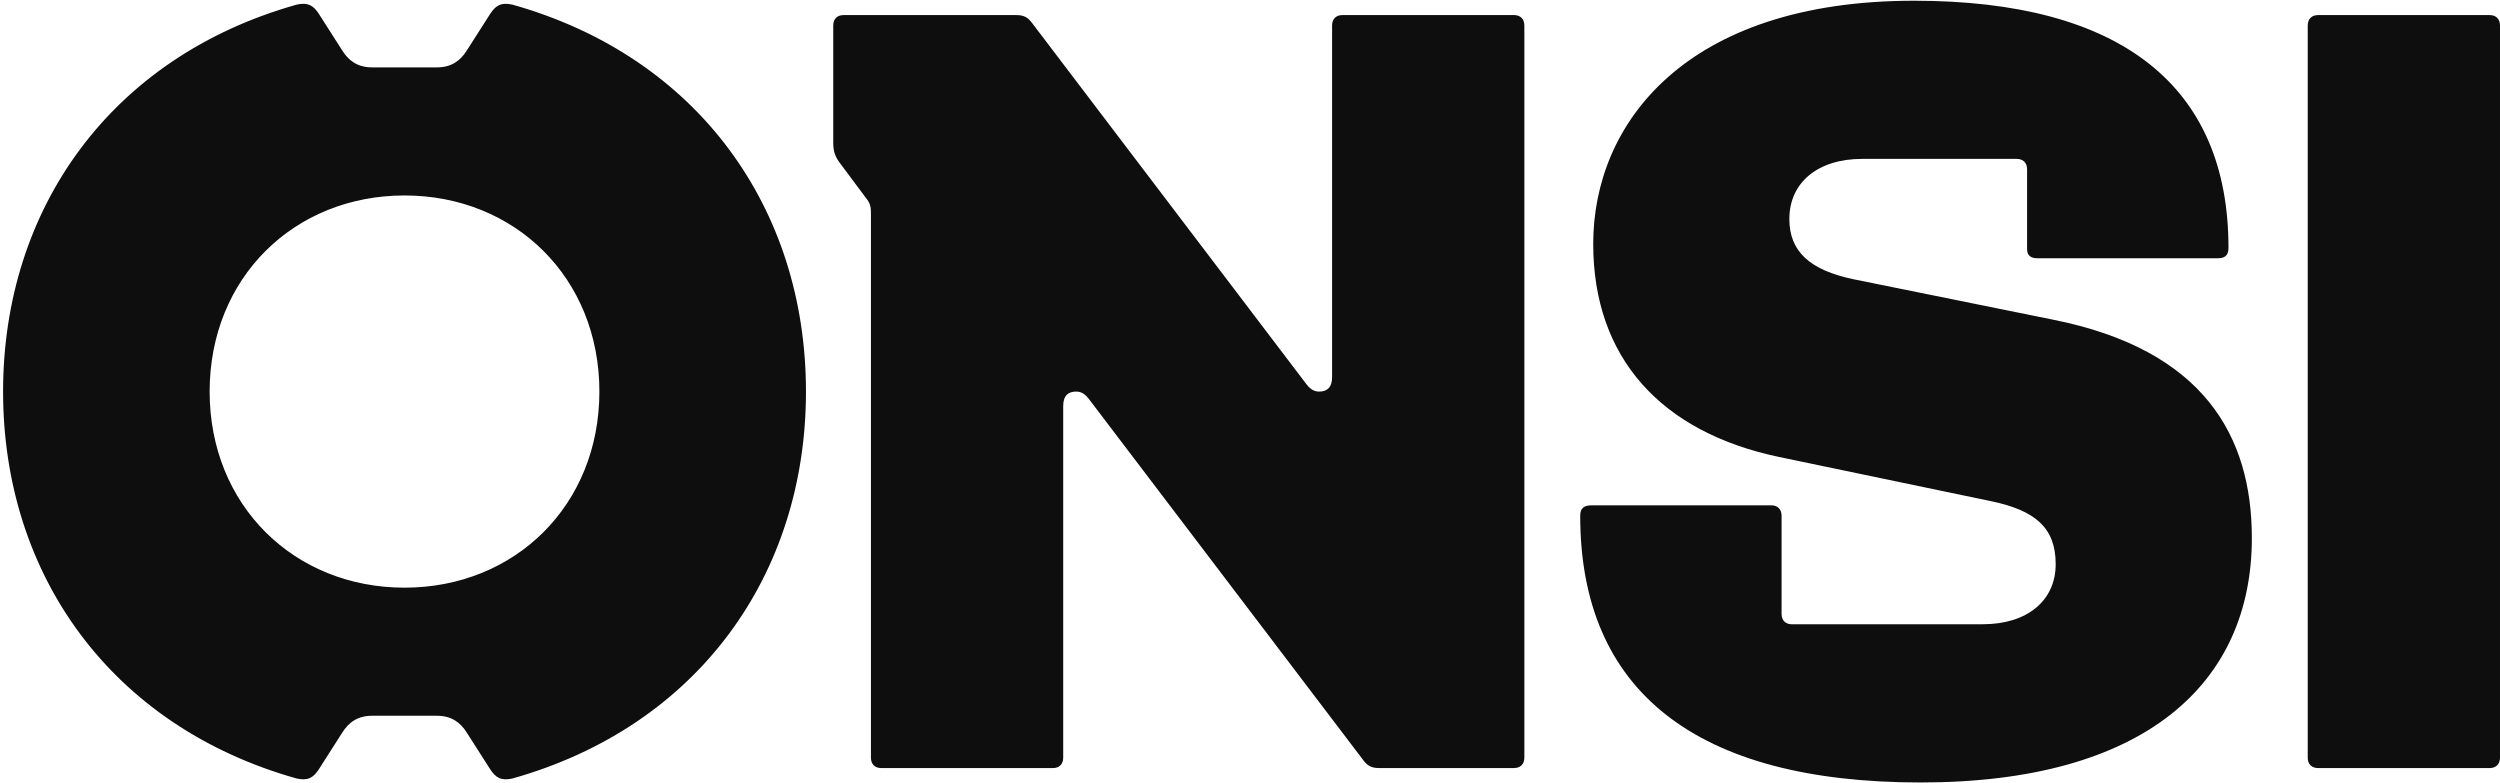 <?xml version="1.0" encoding="UTF-8"?>
<svg xmlns="http://www.w3.org/2000/svg" width="664" height="208" viewBox="0 0 664 208" fill="none">
  <path d="M107.439 156.084C136.765 156.084 159.198 134.212 159.198 104.001C159.198 73.789 136.771 51.917 107.439 51.917C78.107 51.917 55.68 73.789 55.68 104.001C55.68 134.212 78.107 156.084 107.439 156.084ZM0.82 104.001C0.82 55.392 29.46 15.111 78.805 1.226C81.911 0.53 83.295 1.574 84.672 3.656L90.88 13.377C92.609 16.155 95.018 17.895 98.817 17.895H116.068C119.86 17.895 122.275 16.161 124.004 13.377L130.212 3.656C131.589 1.574 132.973 0.53 136.08 1.226C185.424 15.111 214.064 55.392 214.064 104.001C214.064 152.61 185.424 192.884 136.08 206.775C132.973 207.471 131.595 206.427 130.212 204.345L124.004 194.624C122.275 191.846 119.866 190.106 116.068 190.106H98.817C95.018 190.106 92.609 191.846 90.88 194.624L84.672 204.345C83.295 206.427 81.911 207.471 78.805 206.775C29.46 192.884 0.82 152.61 0.82 104.001ZM366.223 203.991H402.108C403.838 203.991 404.869 202.947 404.869 201.213V6.783C404.869 5.048 403.838 4.004 402.108 4.004H356.563C354.834 4.004 353.802 5.048 353.802 6.783V100.184C353.802 102.962 352.424 104.007 350.349 104.007C348.972 104.007 347.934 103.311 346.897 101.924L274.1 6.087C273.062 4.7 272.031 4.004 269.962 4.004H224.07C222.341 4.004 221.309 5.048 221.309 6.783V38.032C221.309 40.463 222.001 41.855 223.038 43.241L230.283 52.962C231.321 54.348 231.321 55.392 231.321 57.126V201.224C231.321 202.965 232.359 204.003 234.082 204.003H279.628C281.357 204.003 282.388 202.959 282.388 201.224V107.823C282.388 105.045 283.766 104.001 285.841 104.001C287.218 104.001 288.256 104.697 289.294 106.083L362.096 201.909C363.134 203.295 364.165 203.991 366.235 203.991M475.949 165.798H526.67C538.4 165.798 545.991 159.552 545.991 149.831C545.991 140.111 540.469 135.593 529.085 133.168L472.502 121.366C441.107 114.765 423.158 94.976 423.158 64.77C423.158 32.824 447.654 0.194 508.382 0.194C563.247 0.194 591.882 22.762 591.882 65.814C591.882 67.554 591.19 68.592 589.121 68.592H541.155C539.425 68.592 538.394 67.896 538.394 66.162V44.981C538.394 43.241 537.356 42.203 535.633 42.203H494.571C482.842 42.203 475.251 48.449 475.251 58.176C475.251 66.858 480.773 71.719 492.156 74.143L545.293 84.907C585.317 92.894 598.09 115.809 598.09 142.895C598.09 181.435 569.795 207.825 510.105 207.825C450.415 207.825 419.705 183.517 419.705 136.991C419.705 134.908 420.743 134.212 422.812 134.212H470.427C472.15 134.212 473.188 135.251 473.188 136.991V163.032C473.188 164.772 474.225 165.81 475.949 165.81V165.798ZM661.238 4.004C659.515 4.004 615.692 4.004 615.692 4.004C613.963 4.004 612.932 5.048 612.932 6.783V201.219C612.932 202.959 613.963 203.997 615.692 203.997H661.238C662.961 203.997 663.999 202.953 663.999 201.219V6.783C663.999 5.048 662.961 4.004 661.238 4.004Z" fill="#0E0E0E"></path>
</svg>
